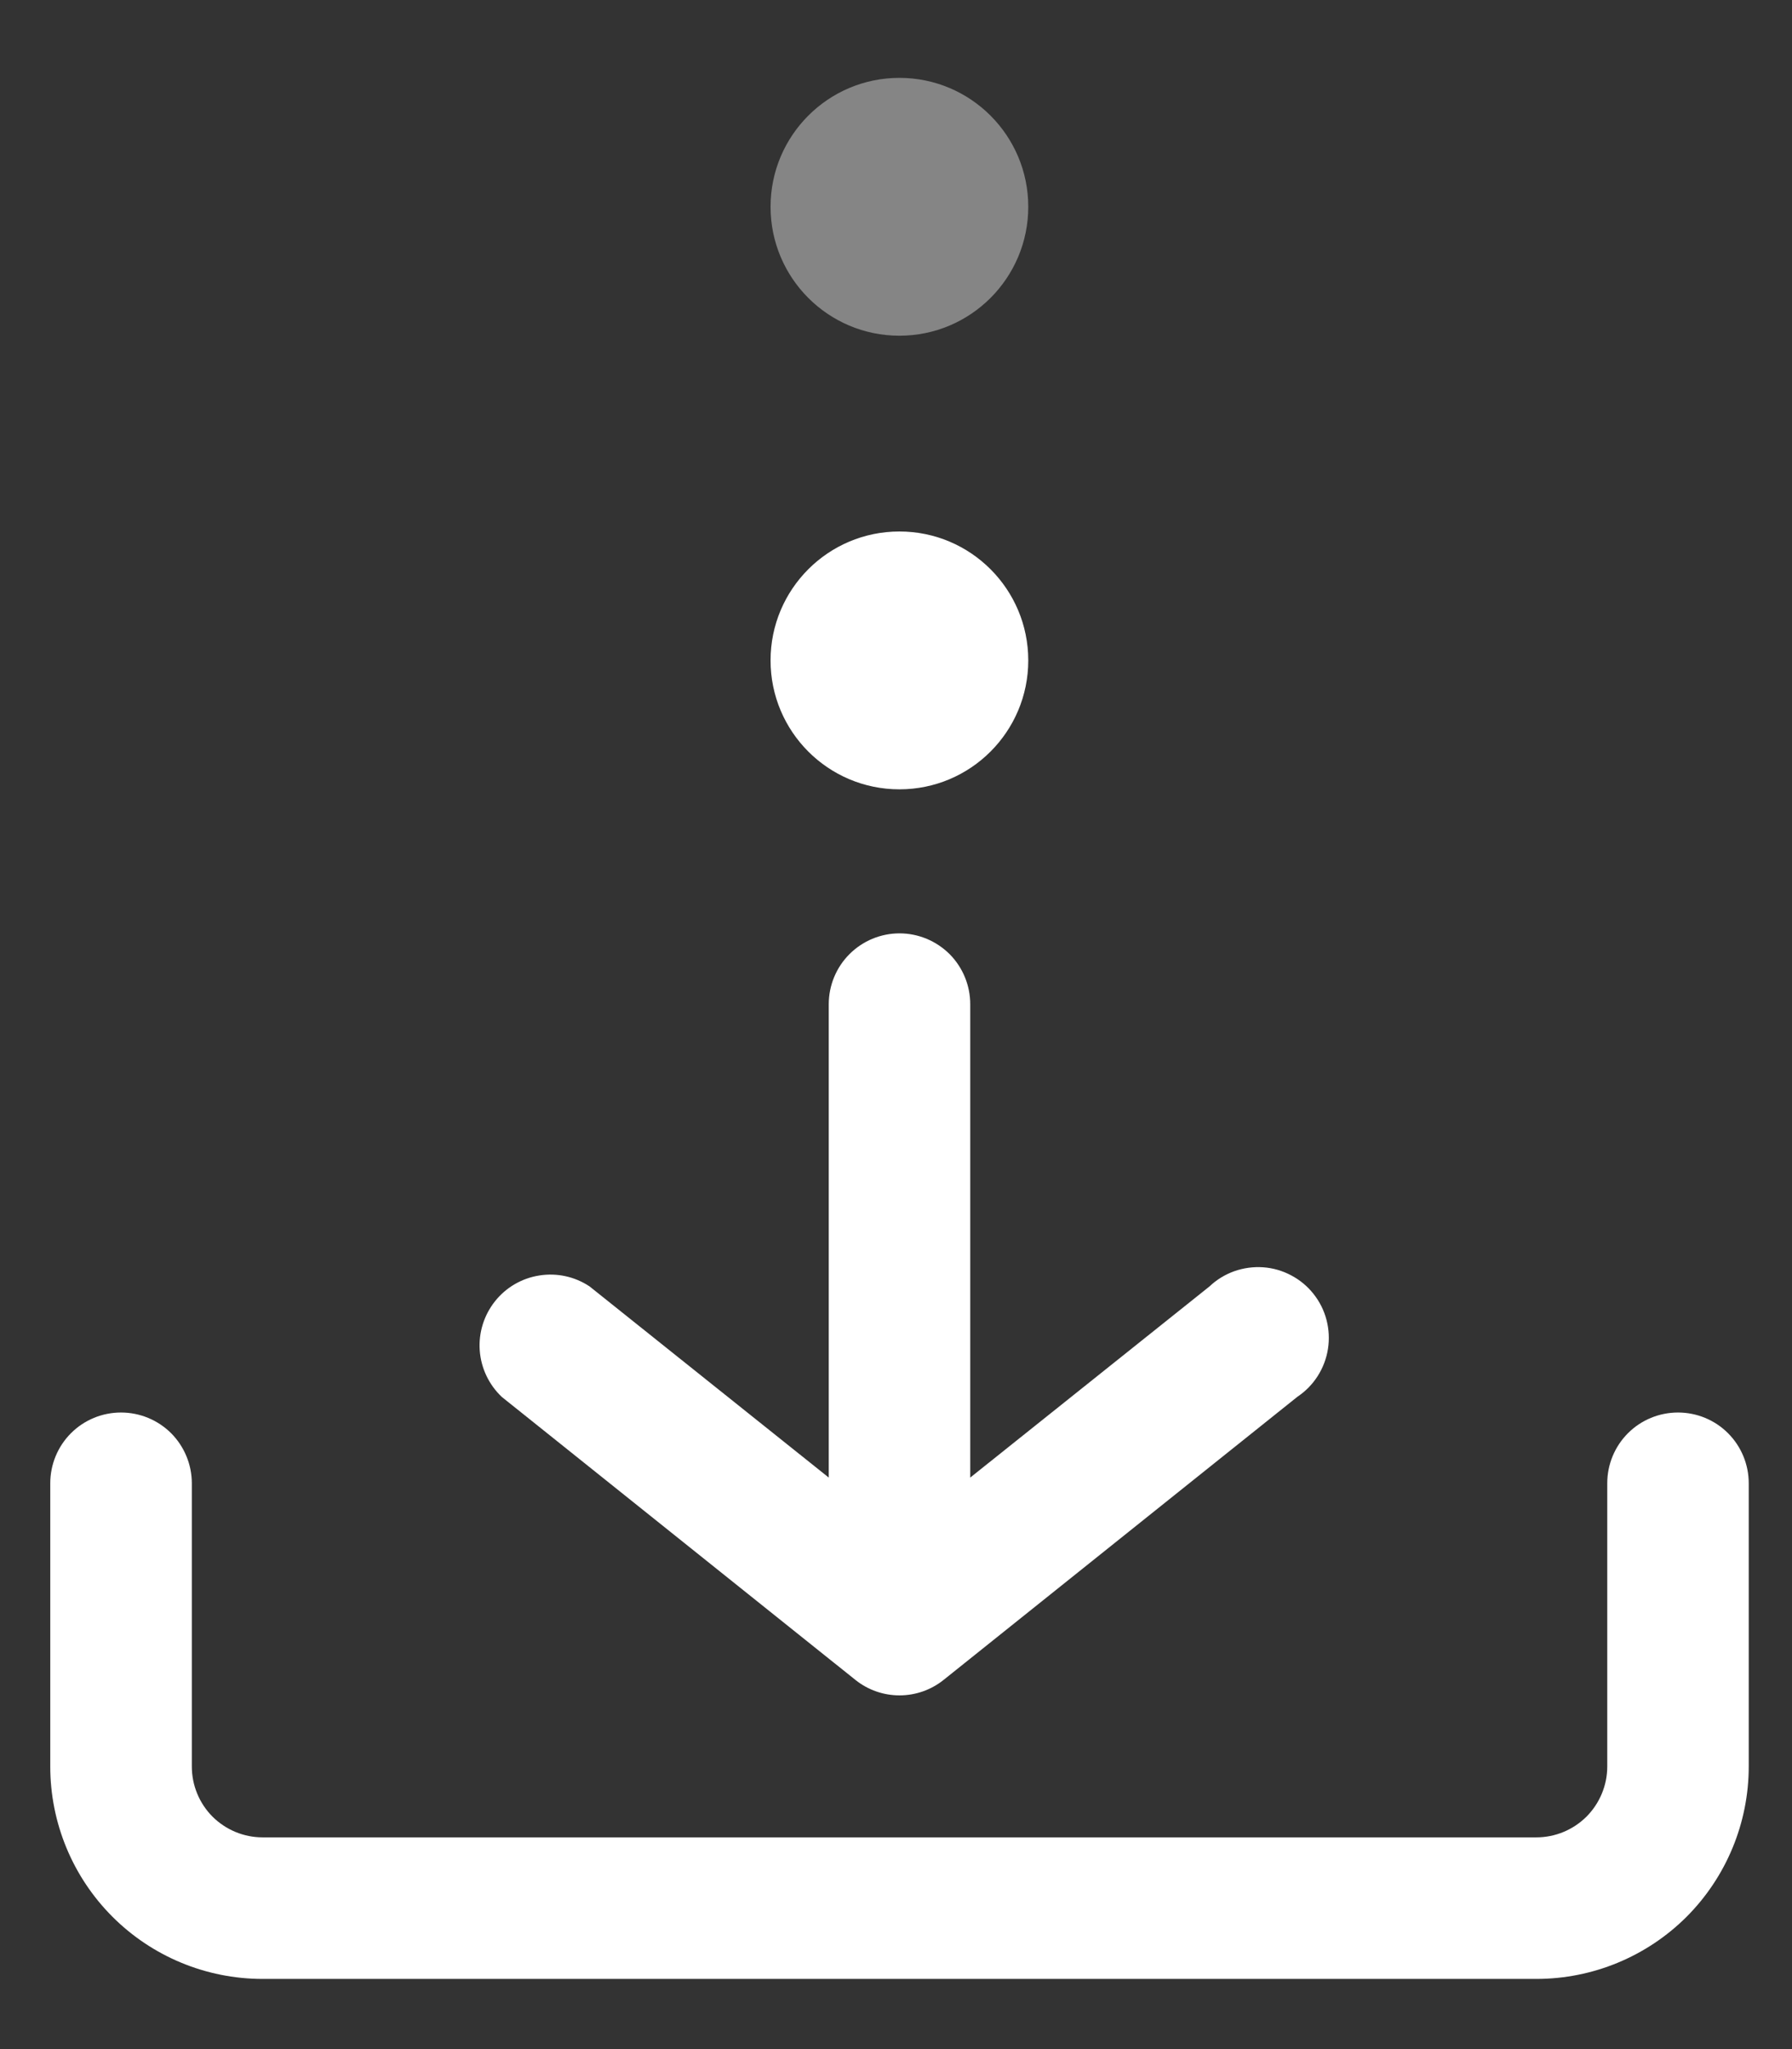 <svg width="21" height="24" viewBox="0 0 21 24" fill="none" xmlns="http://www.w3.org/2000/svg">
<rect x="0" y="0" width="21" height="24" fill="#333333" stroke="none"/>
<path d="M20.493 20.69V17.373C20.493 17.153 20.406 16.942 20.25 16.786C20.095 16.631 19.884 16.544 19.664 16.544C19.444 16.544 19.233 16.631 19.078 16.786C18.922 16.942 18.835 17.153 18.835 17.373V20.69C18.835 20.91 18.747 21.121 18.592 21.277C18.436 21.432 18.225 21.52 18.005 21.52H3.077C2.857 21.52 2.646 21.432 2.49 21.277C2.335 21.121 2.248 20.91 2.248 20.69V17.373C2.248 17.153 2.16 16.942 2.005 16.786C1.849 16.631 1.638 16.544 1.418 16.544C1.198 16.544 0.987 16.631 0.832 16.786C0.676 16.942 0.589 17.153 0.589 17.373V20.69C0.589 21.35 0.851 21.983 1.318 22.45C1.784 22.916 2.417 23.178 3.077 23.178H18.005C18.665 23.178 19.298 22.916 19.765 22.45C20.231 21.983 20.493 21.35 20.493 20.69ZM15.202 16.361L11.055 19.678C10.909 19.794 10.728 19.857 10.541 19.857C10.354 19.857 10.173 19.794 10.027 19.678L5.88 16.361C5.729 16.218 5.637 16.024 5.622 15.817C5.607 15.61 5.671 15.405 5.8 15.242C5.929 15.079 6.115 14.971 6.32 14.939C6.526 14.906 6.736 14.952 6.909 15.067L9.712 17.306V11.762C9.712 11.542 9.799 11.331 9.955 11.175C10.11 11.02 10.321 10.932 10.541 10.932C10.761 10.932 10.972 11.02 11.128 11.175C11.283 11.331 11.37 11.542 11.37 11.762V17.306L14.174 15.067C14.257 14.988 14.356 14.928 14.464 14.889C14.573 14.851 14.688 14.835 14.802 14.843C14.917 14.851 15.028 14.883 15.13 14.937C15.231 14.99 15.321 15.064 15.392 15.154C15.464 15.244 15.516 15.348 15.545 15.459C15.574 15.57 15.58 15.686 15.562 15.8C15.544 15.913 15.503 16.021 15.441 16.118C15.379 16.215 15.298 16.297 15.202 16.361Z" fill="white"/>
<circle cx="10.54" cy="7.735" r="1.51" transform="rotate(90 10.54 7.735)" fill="white"/>
<circle opacity="0.4" cx="10.54" cy="2.422" r="1.51" transform="rotate(90 10.54 2.422)" fill="white"/>
</svg>
